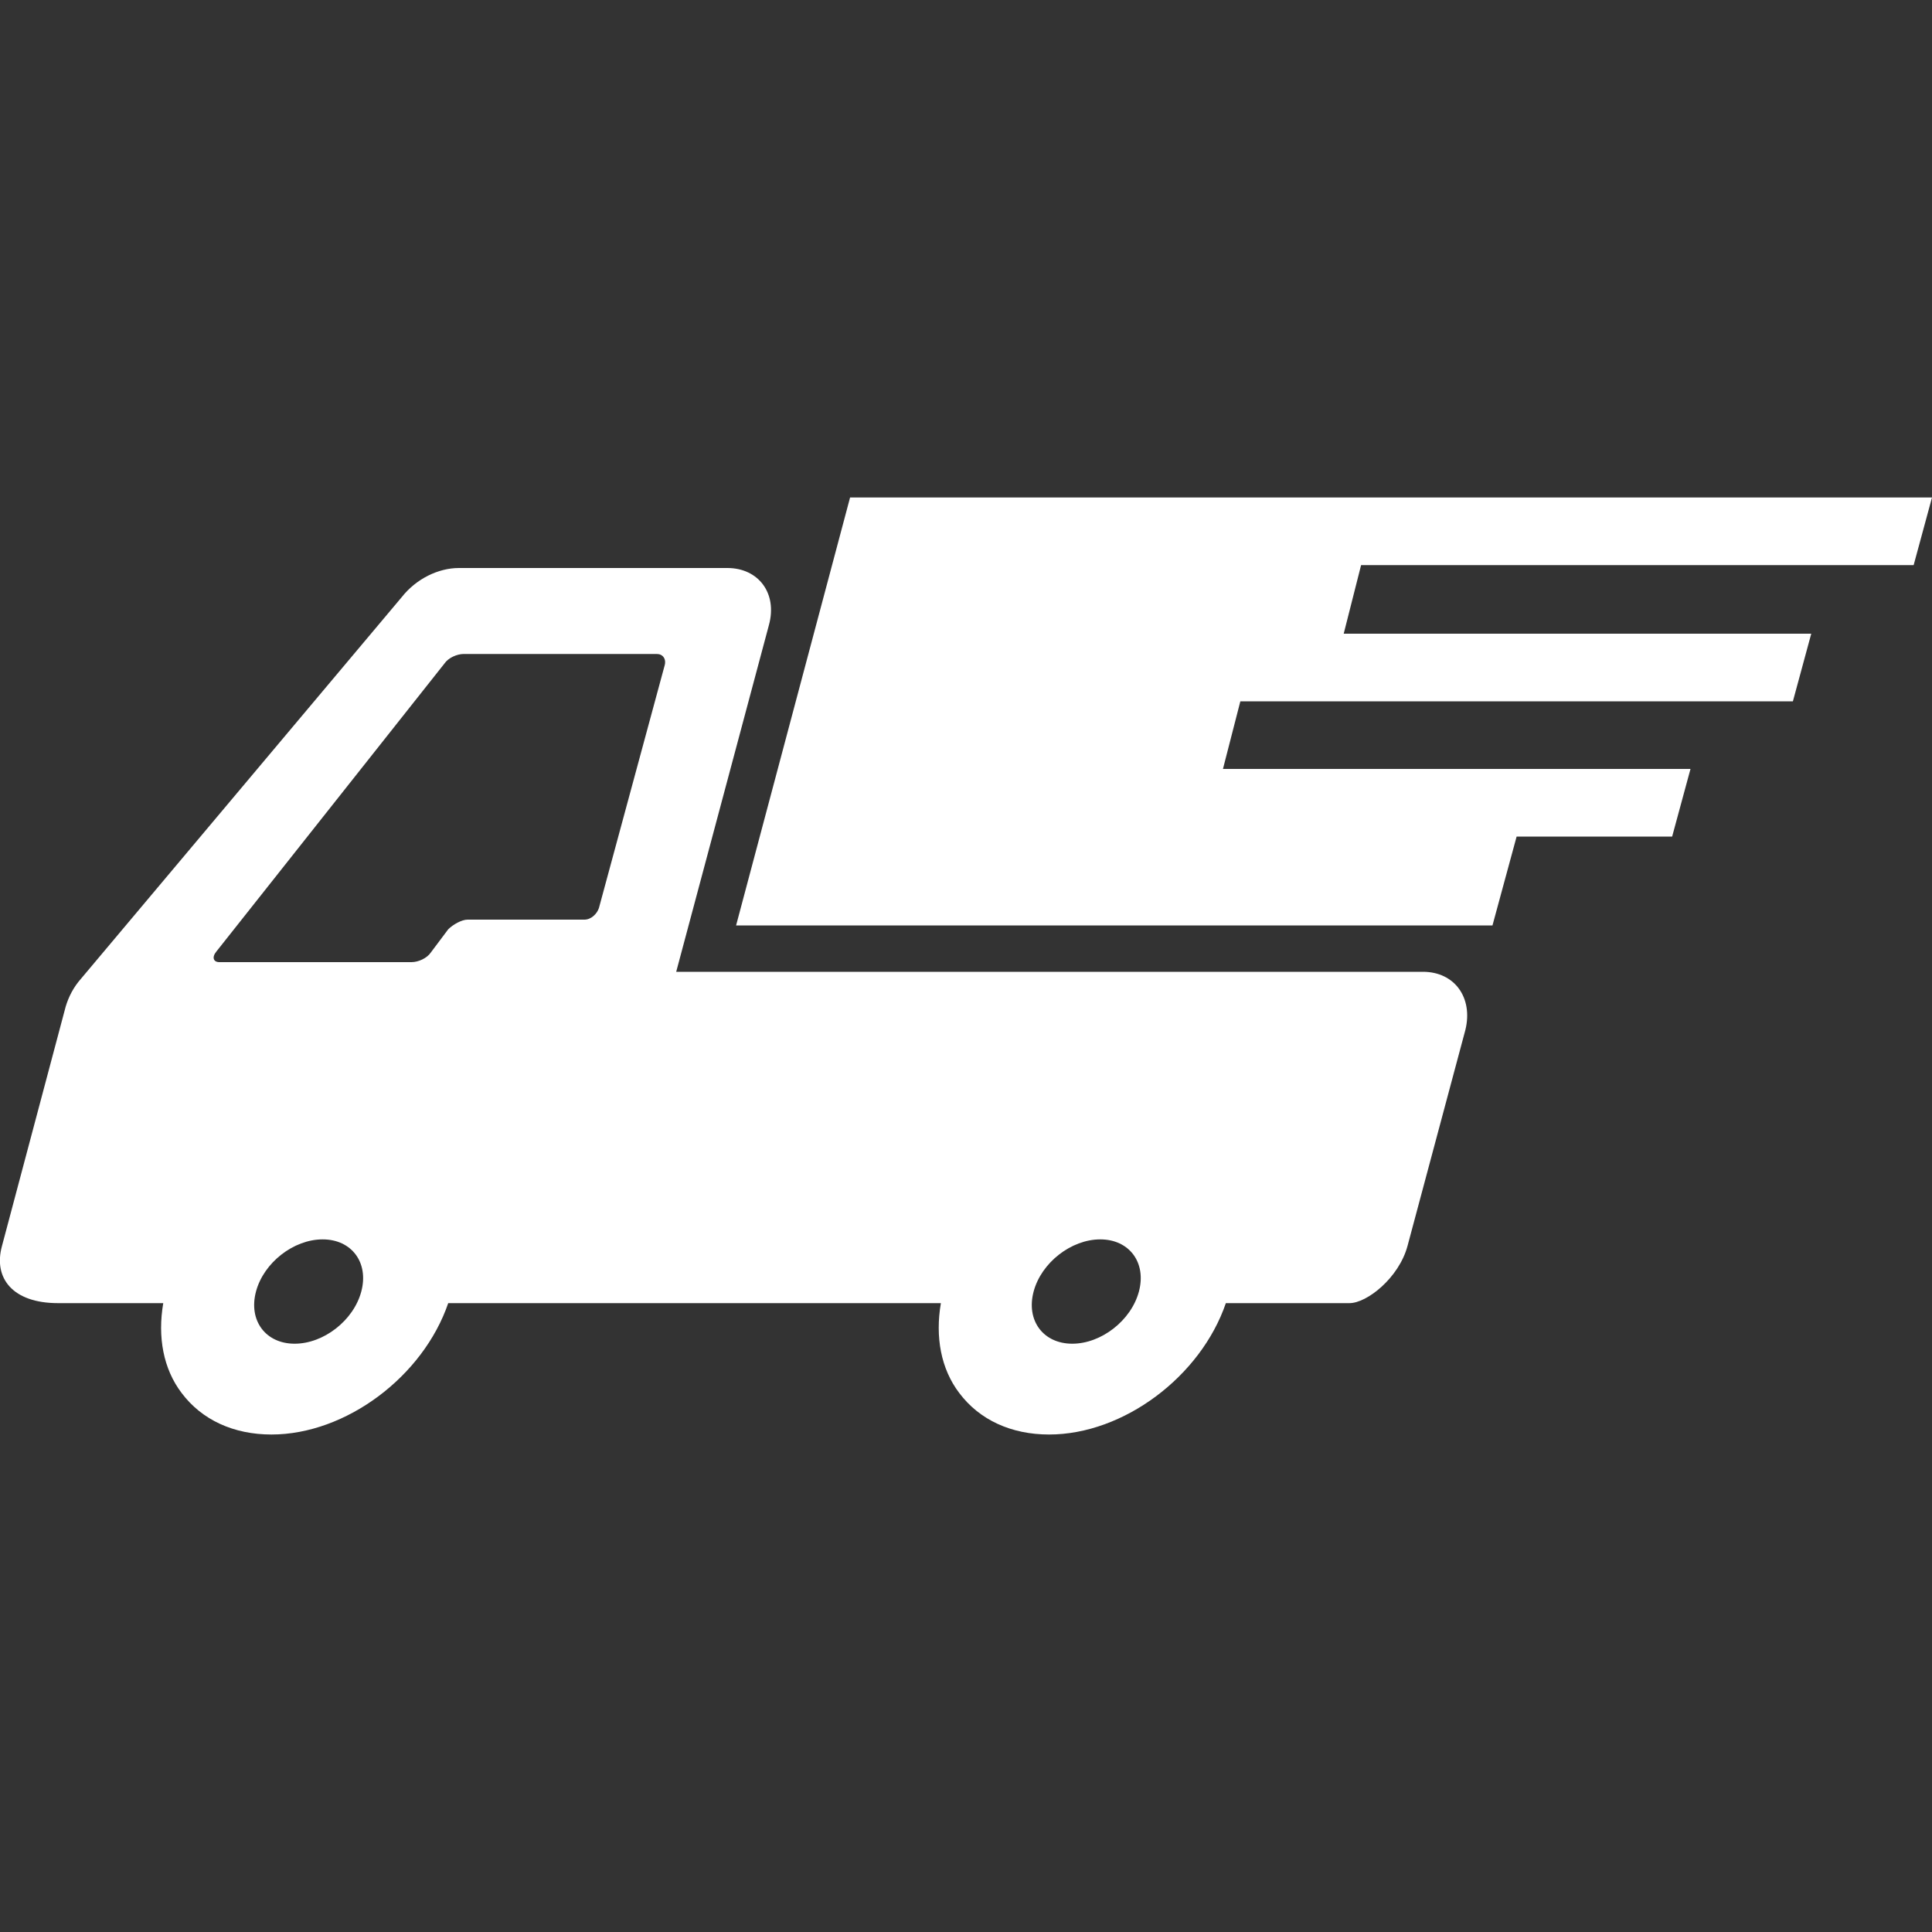 <?xml version="1.0" encoding="utf-8"?>
<!-- Generator: Adobe Illustrator 25.4.1, SVG Export Plug-In . SVG Version: 6.00 Build 0)  -->
<svg version="1.1" id="レイヤー_1" xmlns="http://www.w3.org/2000/svg" xmlns:xlink="http://www.w3.org/1999/xlink" x="0px"
	 y="0px" viewBox="0 0 200 200" style="enable-background:new 0 0 200 200;" xml:space="preserve">
<rect x="0" y="0" width="200" height="200" fill="#333333" stroke="none"/>
<style type="text/css">
	.st0{fill:#FFFFFF;}
</style>
<g>
	<polygon class="st0" points="198.1,58.5 200,51.5 88,51.5 76.2,95.8 154.5,95.8 157,86.6 173.1,86.6 175,79.6 126.6,79.6 
		128.4,72.6 185.6,72.6 187.5,65.6 139.1,65.6 140.9,58.5 	"/>
	<path class="st0" d="M147.3,100.6H70l9.6-35.9c0.9-3.3-1.1-5.9-4.3-5.9H47.5c-2.1,0-4.4,1.1-5.9,3L8.4,101.3
		c-0.8,0.9-1.3,1.9-1.6,2.9L0.2,129c-0.9,3.3,1.1,5.9,5.8,5.9h10.9c-0.6,3.5,0,6.8,1.9,9.3c2.1,2.8,5.4,4.3,9.3,4.3
		c7.7,0,15.7-6,18.3-13.6h51c-0.6,3.5,0,6.8,1.9,9.3c2.1,2.8,5.4,4.3,9.3,4.3c7.7,0,15.7-6,18.3-13.6h12.8c1.8,0,5.1-2.6,6-5.9
		l6-22.4C152.5,103.3,150.6,100.6,147.3,100.6z M22.4,98.5L46,68.7c0.4-0.6,1.3-1,2-1h20c0.6,0,1,0.5,0.8,1.2L62,94
		c-0.2,0.6-0.8,1.2-1.5,1.2H48.4c-0.6,0-1.5,0.5-2,1l-1.8,2.4c-0.4,0.6-1.3,1-2,1H22.7C22.1,99.6,21.9,99.1,22.4,98.5z M37.4,133.7
		c-0.8,3-3.9,5.4-6.9,5.4c-3,0-4.8-2.4-4-5.4c0.8-3,3.9-5.4,6.9-5.4C36.4,128.3,38.2,130.7,37.4,133.7z M117.9,133.7
		c-0.8,3-3.9,5.4-6.9,5.4c-3,0-4.8-2.4-4-5.4c0.8-3,3.9-5.4,6.9-5.4C116.9,128.3,118.7,130.7,117.9,133.7z"/>
</g>
</svg>
